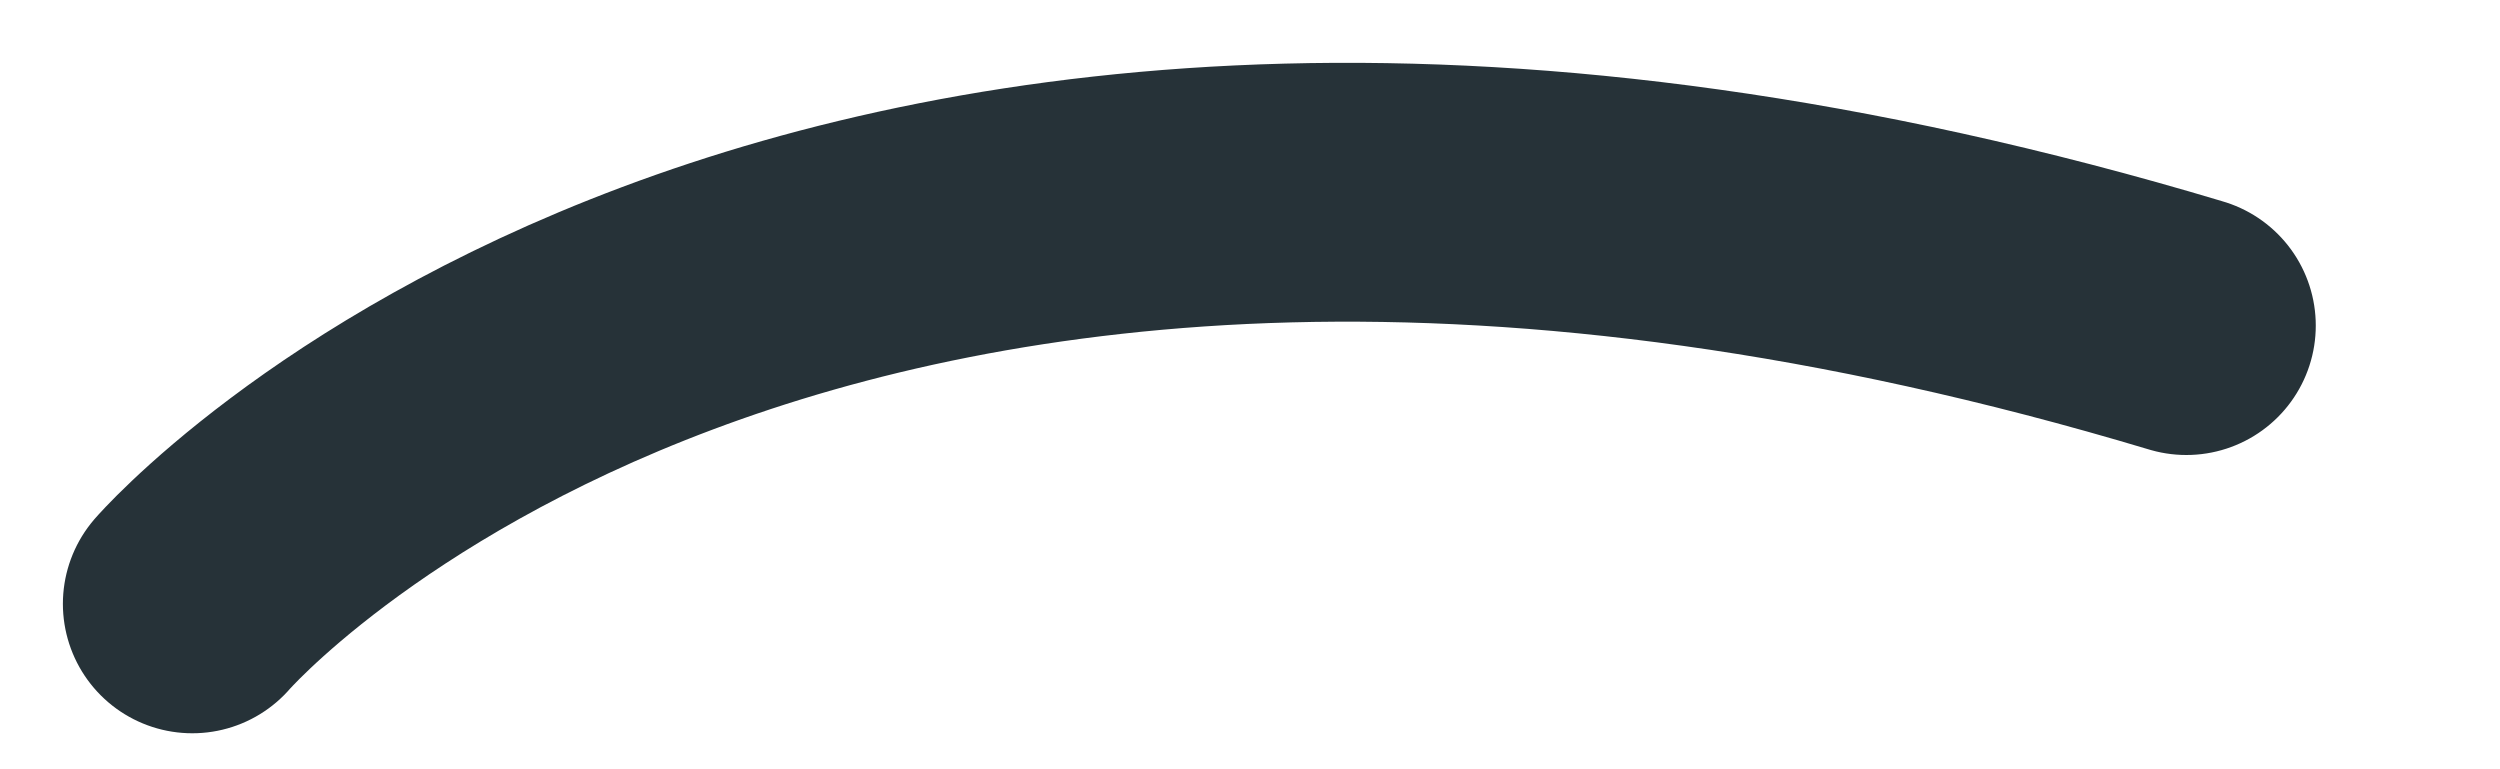 <?xml version="1.0" encoding="utf-8"?>
<svg xmlns="http://www.w3.org/2000/svg" fill="none" height="100%" overflow="visible" preserveAspectRatio="none" style="display: block;" viewBox="0 0 13 4" width="100%">
<path d="M1 3.14C1 3.14 4.135 -0.477 11.369 1.693" id="Vector" stroke="#263238" stroke-linecap="round" stroke-linejoin="round" stroke-miterlimit="10" stroke-width="1.346"/>
</svg>